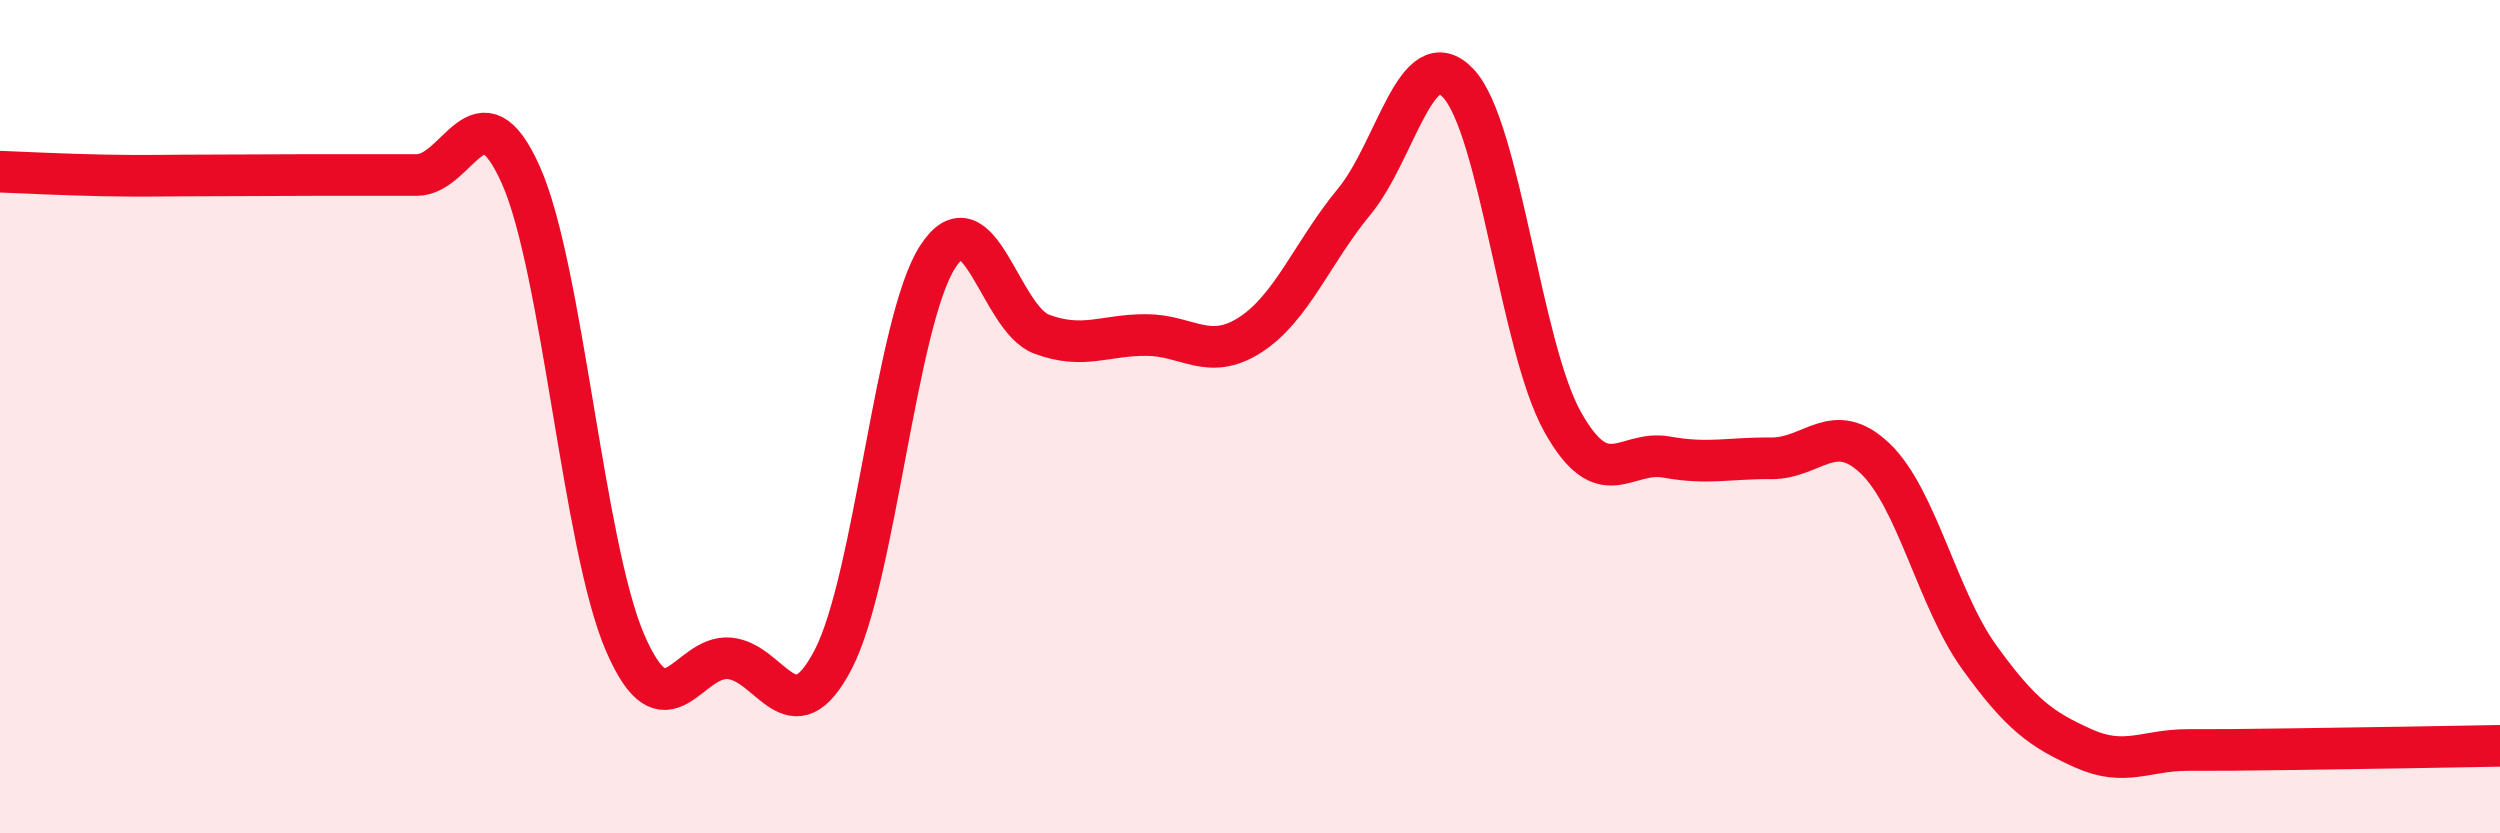 
    <svg width="60" height="20" viewBox="0 0 60 20" xmlns="http://www.w3.org/2000/svg">
      <path
        d="M 0,4.12 C 0.5,4.14 1.5,4.19 2.5,4.21 C 3.5,4.23 4,4.21 5,4.21 C 6,4.21 6.5,4.2 7.5,4.2 C 8.5,4.2 9,4.2 10,4.2 C 11,4.2 11.5,1.96 12.5,4.2 C 13.5,6.44 14,13.1 15,15.42 C 16,17.74 16.5,15.72 17.5,15.8 C 18.5,15.88 19,17.75 20,15.82 C 21,13.89 21.5,7.73 22.5,6.17 C 23.5,4.61 24,7.65 25,8.02 C 26,8.39 26.5,8.04 27.5,8.04 C 28.5,8.04 29,8.68 30,8.04 C 31,7.4 31.5,6.05 32.5,4.84 C 33.5,3.63 34,0.94 35,2 C 36,3.06 36.5,8.33 37.5,10.12 C 38.5,11.91 39,10.79 40,10.97 C 41,11.15 41.5,10.99 42.5,11 C 43.5,11.01 44,10.05 45,11 C 46,11.95 46.5,14.38 47.5,15.77 C 48.5,17.16 49,17.51 50,17.96 C 51,18.41 51.5,18 52.5,18 C 53.5,18 53.5,18 55,17.98 C 56.5,17.96 59,17.92 60,17.9L60 20L0 20Z"
        fill="#EB0A25"
        opacity="0.1"
        stroke-linecap="round"
        stroke-linejoin="round"
      />
      <path
        d="M 0,4.12 C 0.5,4.14 1.5,4.19 2.5,4.21 C 3.5,4.23 4,4.21 5,4.21 C 6,4.21 6.5,4.2 7.5,4.2 C 8.5,4.2 9,4.2 10,4.2 C 11,4.2 11.5,1.96 12.5,4.2 C 13.5,6.44 14,13.1 15,15.42 C 16,17.74 16.5,15.72 17.5,15.8 C 18.5,15.88 19,17.75 20,15.82 C 21,13.89 21.5,7.73 22.5,6.17 C 23.5,4.61 24,7.65 25,8.02 C 26,8.39 26.5,8.04 27.5,8.04 C 28.5,8.04 29,8.68 30,8.04 C 31,7.4 31.5,6.05 32.5,4.84 C 33.5,3.63 34,0.94 35,2 C 36,3.06 36.5,8.33 37.5,10.12 C 38.5,11.91 39,10.79 40,10.97 C 41,11.15 41.5,10.99 42.5,11 C 43.5,11.01 44,10.05 45,11 C 46,11.95 46.5,14.38 47.5,15.77 C 48.5,17.16 49,17.51 50,17.96 C 51,18.41 51.5,18 52.5,18 C 53.5,18 53.5,18 55,17.98 C 56.5,17.96 59,17.92 60,17.9"
        stroke="#EB0A25"
        stroke-width="1"
        fill="none"
        stroke-linecap="round"
        stroke-linejoin="round"
      />
    </svg>
  